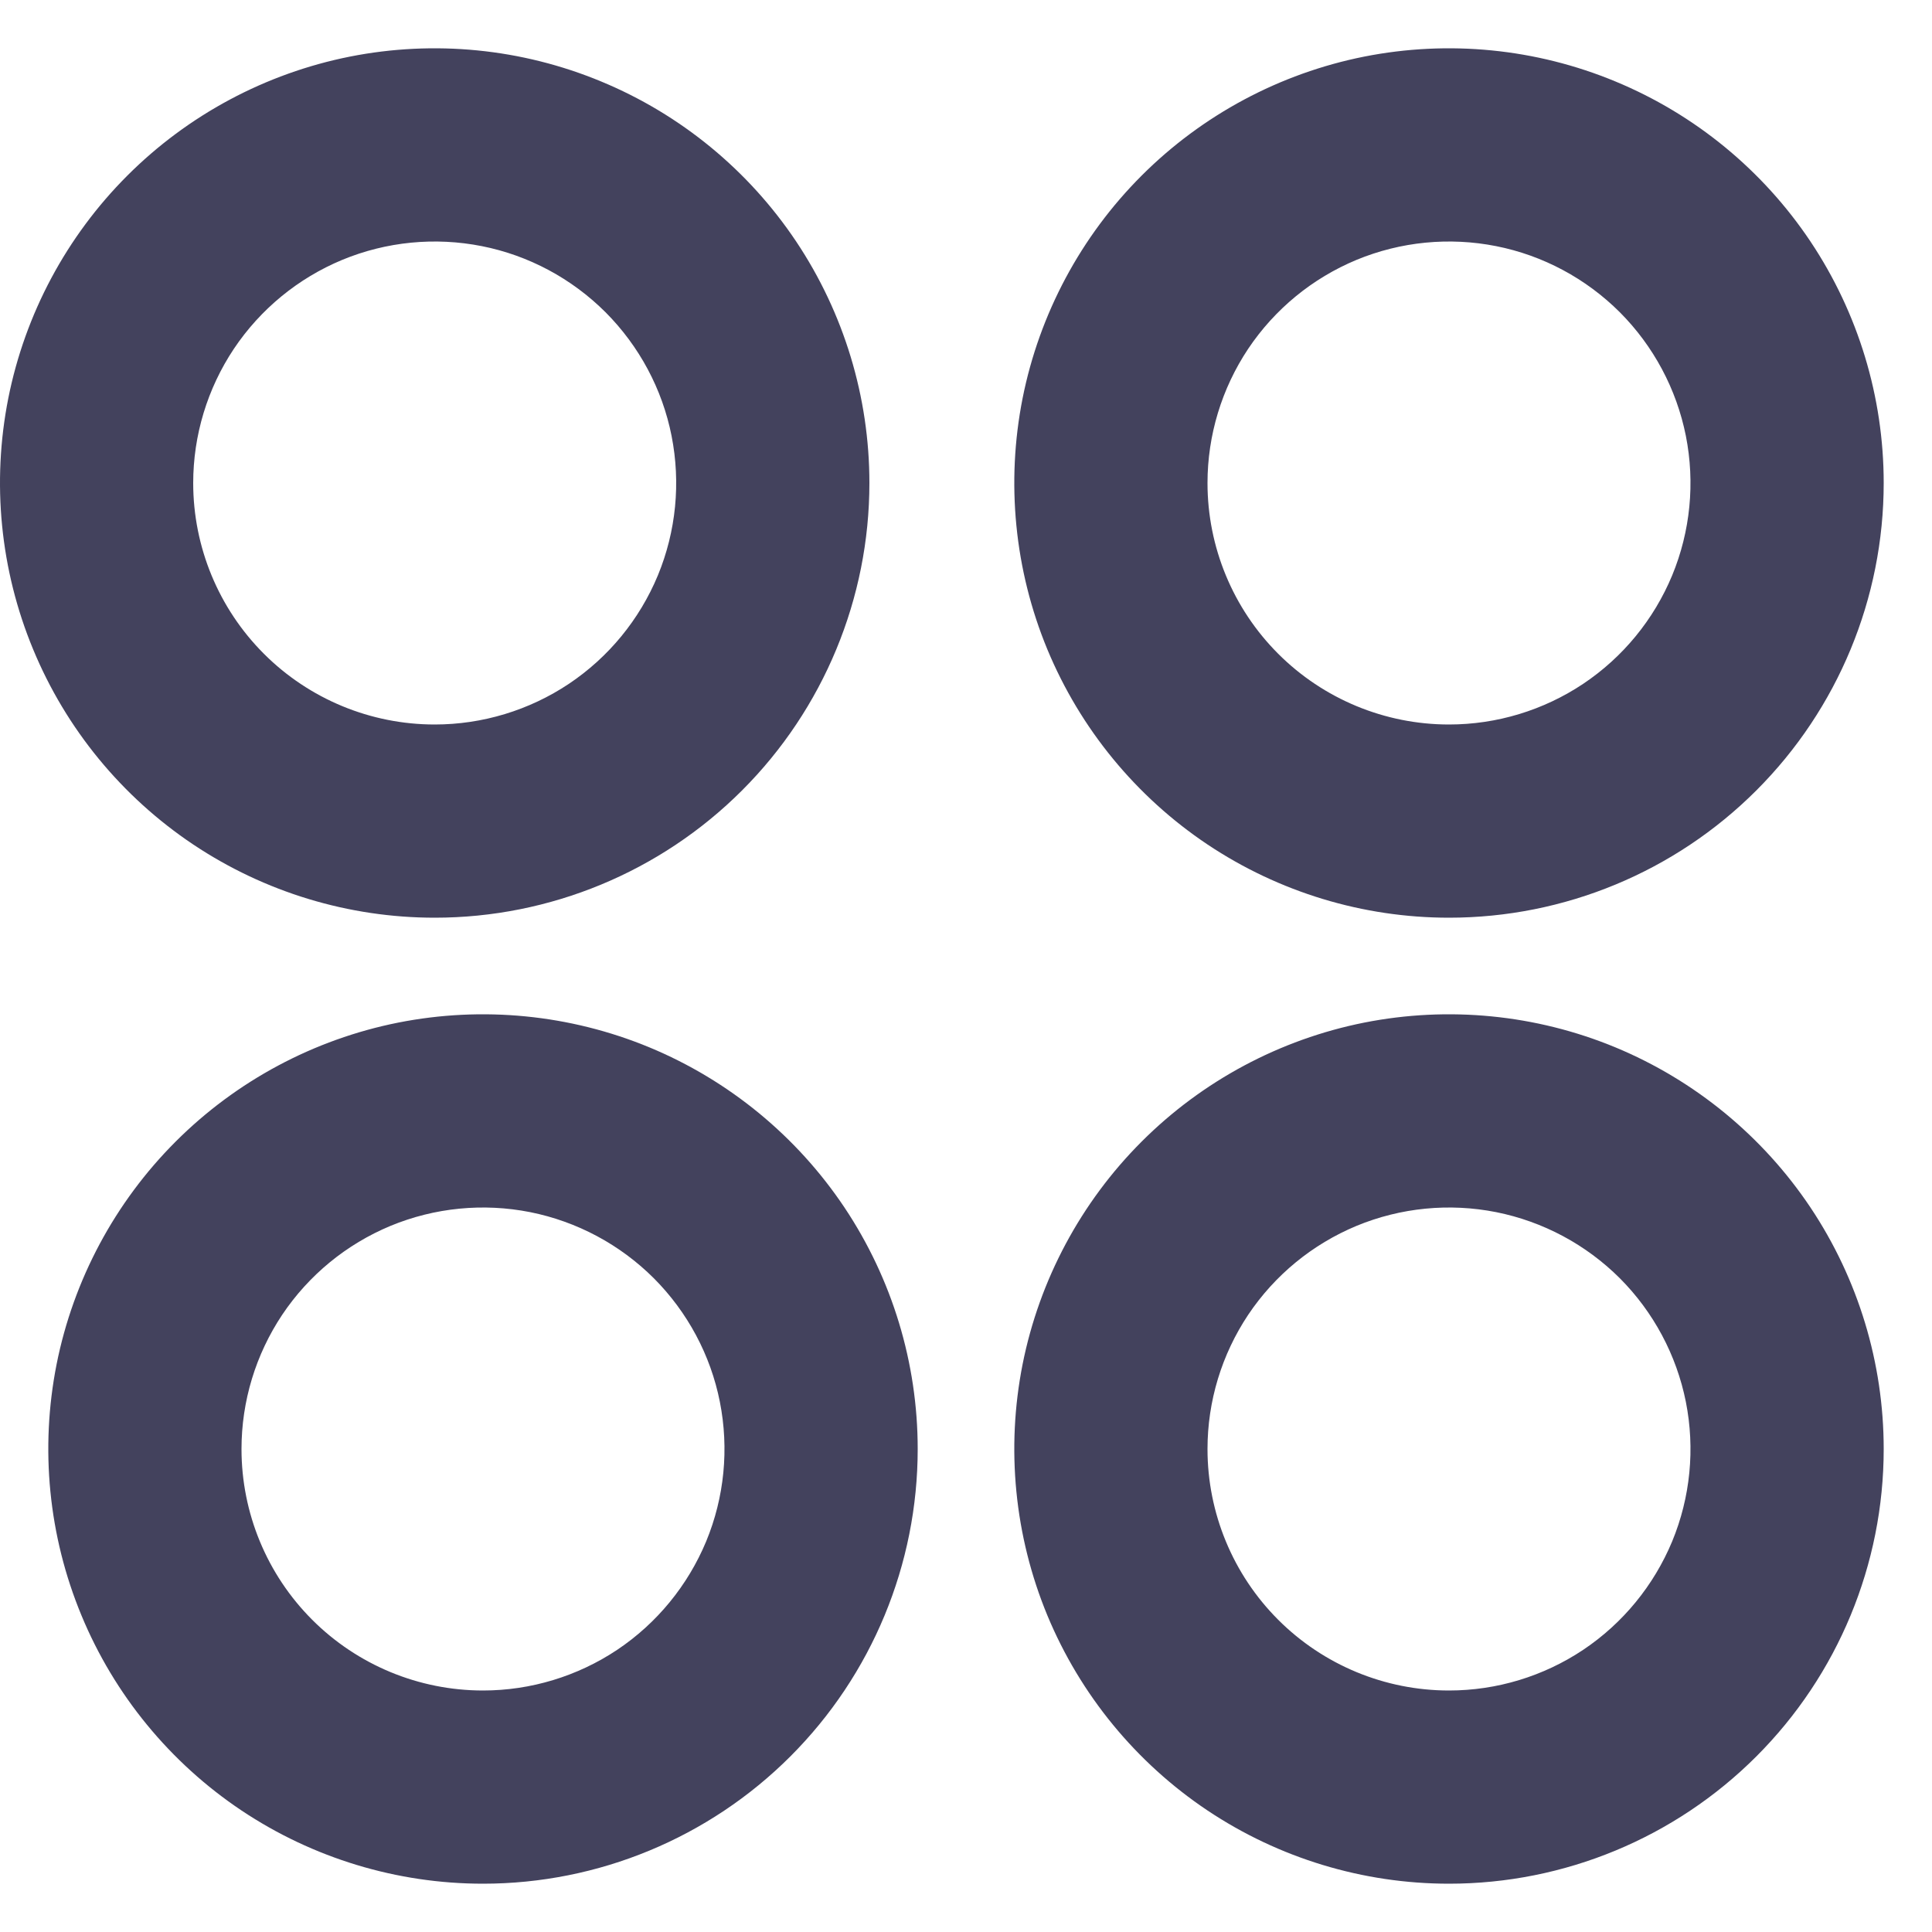 <svg width="20" height="20" viewBox="0 0 20 20" fill="none" xmlns="http://www.w3.org/2000/svg">
<path d="M4.5 9.5C3.61 9.5 2.74 9.236 2 8.742C1.26 8.247 0.683 7.544 0.343 6.722C0.002 5.9 -0.087 4.995 0.086 4.122C0.26 3.249 0.689 2.447 1.318 1.818C1.947 1.189 2.749 0.76 3.622 0.586C4.495 0.413 5.4 0.502 6.222 0.843C7.044 1.183 7.747 1.76 8.242 2.5C8.736 3.24 9 4.11 9 5C9 6.193 8.526 7.338 7.682 8.182C6.838 9.026 5.693 9.5 4.5 9.5ZM5 19.5C4.11 19.5 3.24 19.236 2.5 18.742C1.76 18.247 1.183 17.544 0.843 16.722C0.502 15.9 0.413 14.995 0.586 14.122C0.76 13.249 1.189 12.447 1.818 11.818C2.447 11.189 3.249 10.76 4.122 10.586C4.995 10.413 5.9 10.502 6.722 10.842C7.544 11.183 8.247 11.76 8.742 12.5C9.236 13.24 9.5 14.11 9.5 15C9.5 16.194 9.026 17.338 8.182 18.182C7.338 19.026 6.193 19.5 5 19.5ZM15 9.5C14.11 9.5 13.24 9.236 12.5 8.742C11.76 8.247 11.183 7.544 10.842 6.722C10.502 5.9 10.413 4.995 10.586 4.122C10.76 3.249 11.189 2.447 11.818 1.818C12.447 1.189 13.249 0.76 14.122 0.586C14.995 0.413 15.9 0.502 16.722 0.843C17.544 1.183 18.247 1.76 18.742 2.5C19.236 3.24 19.5 4.11 19.5 5C19.5 6.193 19.026 7.338 18.182 8.182C17.338 9.026 16.194 9.5 15 9.5ZM15 19.5C14.11 19.5 13.24 19.236 12.5 18.742C11.76 18.247 11.183 17.544 10.842 16.722C10.502 15.9 10.413 14.995 10.586 14.122C10.76 13.249 11.189 12.447 11.818 11.818C12.447 11.189 13.249 10.76 14.122 10.586C14.995 10.413 15.9 10.502 16.722 10.842C17.544 11.183 18.247 11.76 18.742 12.5C19.236 13.24 19.5 14.11 19.5 15C19.5 16.194 19.026 17.338 18.182 18.182C17.338 19.026 16.194 19.5 15 19.5ZM4.5 7.5C4.994 7.5 5.478 7.353 5.889 7.079C6.3 6.804 6.62 6.414 6.81 5.957C6.999 5.5 7.048 4.997 6.952 4.512C6.856 4.027 6.617 3.582 6.268 3.232C5.918 2.883 5.473 2.644 4.988 2.548C4.503 2.452 4 2.501 3.543 2.69C3.086 2.88 2.696 3.2 2.421 3.611C2.147 4.022 2 4.506 2 5C2 5.663 2.263 6.299 2.732 6.768C3.201 7.237 3.837 7.5 4.5 7.5ZM5 17.5C5.494 17.5 5.978 17.353 6.389 17.079C6.8 16.804 7.12 16.413 7.31 15.957C7.499 15.5 7.548 14.997 7.452 14.512C7.356 14.027 7.117 13.582 6.768 13.232C6.418 12.883 5.973 12.645 5.488 12.548C5.003 12.452 4.5 12.501 4.043 12.69C3.586 12.88 3.196 13.2 2.921 13.611C2.647 14.022 2.5 14.505 2.5 15C2.5 15.663 2.763 16.299 3.232 16.768C3.701 17.237 4.337 17.5 5 17.5ZM15 7.5C15.495 7.5 15.978 7.353 16.389 7.079C16.8 6.804 17.12 6.414 17.31 5.957C17.499 5.5 17.548 4.997 17.452 4.512C17.355 4.027 17.117 3.582 16.768 3.232C16.418 2.883 15.973 2.644 15.488 2.548C15.003 2.452 14.5 2.501 14.043 2.69C13.586 2.88 13.196 3.2 12.921 3.611C12.647 4.022 12.5 4.506 12.5 5C12.5 5.663 12.763 6.299 13.232 6.768C13.701 7.237 14.337 7.5 15 7.5ZM15 17.5C15.495 17.5 15.978 17.353 16.389 17.079C16.8 16.804 17.12 16.413 17.31 15.957C17.499 15.5 17.548 14.997 17.452 14.512C17.355 14.027 17.117 13.582 16.768 13.232C16.418 12.883 15.973 12.645 15.488 12.548C15.003 12.452 14.5 12.501 14.043 12.69C13.586 12.88 13.196 13.2 12.921 13.611C12.647 14.022 12.5 14.505 12.5 15C12.5 15.663 12.763 16.299 13.232 16.768C13.701 17.237 14.337 17.5 15 17.5Z" fill="#43425D"/>
</svg>
